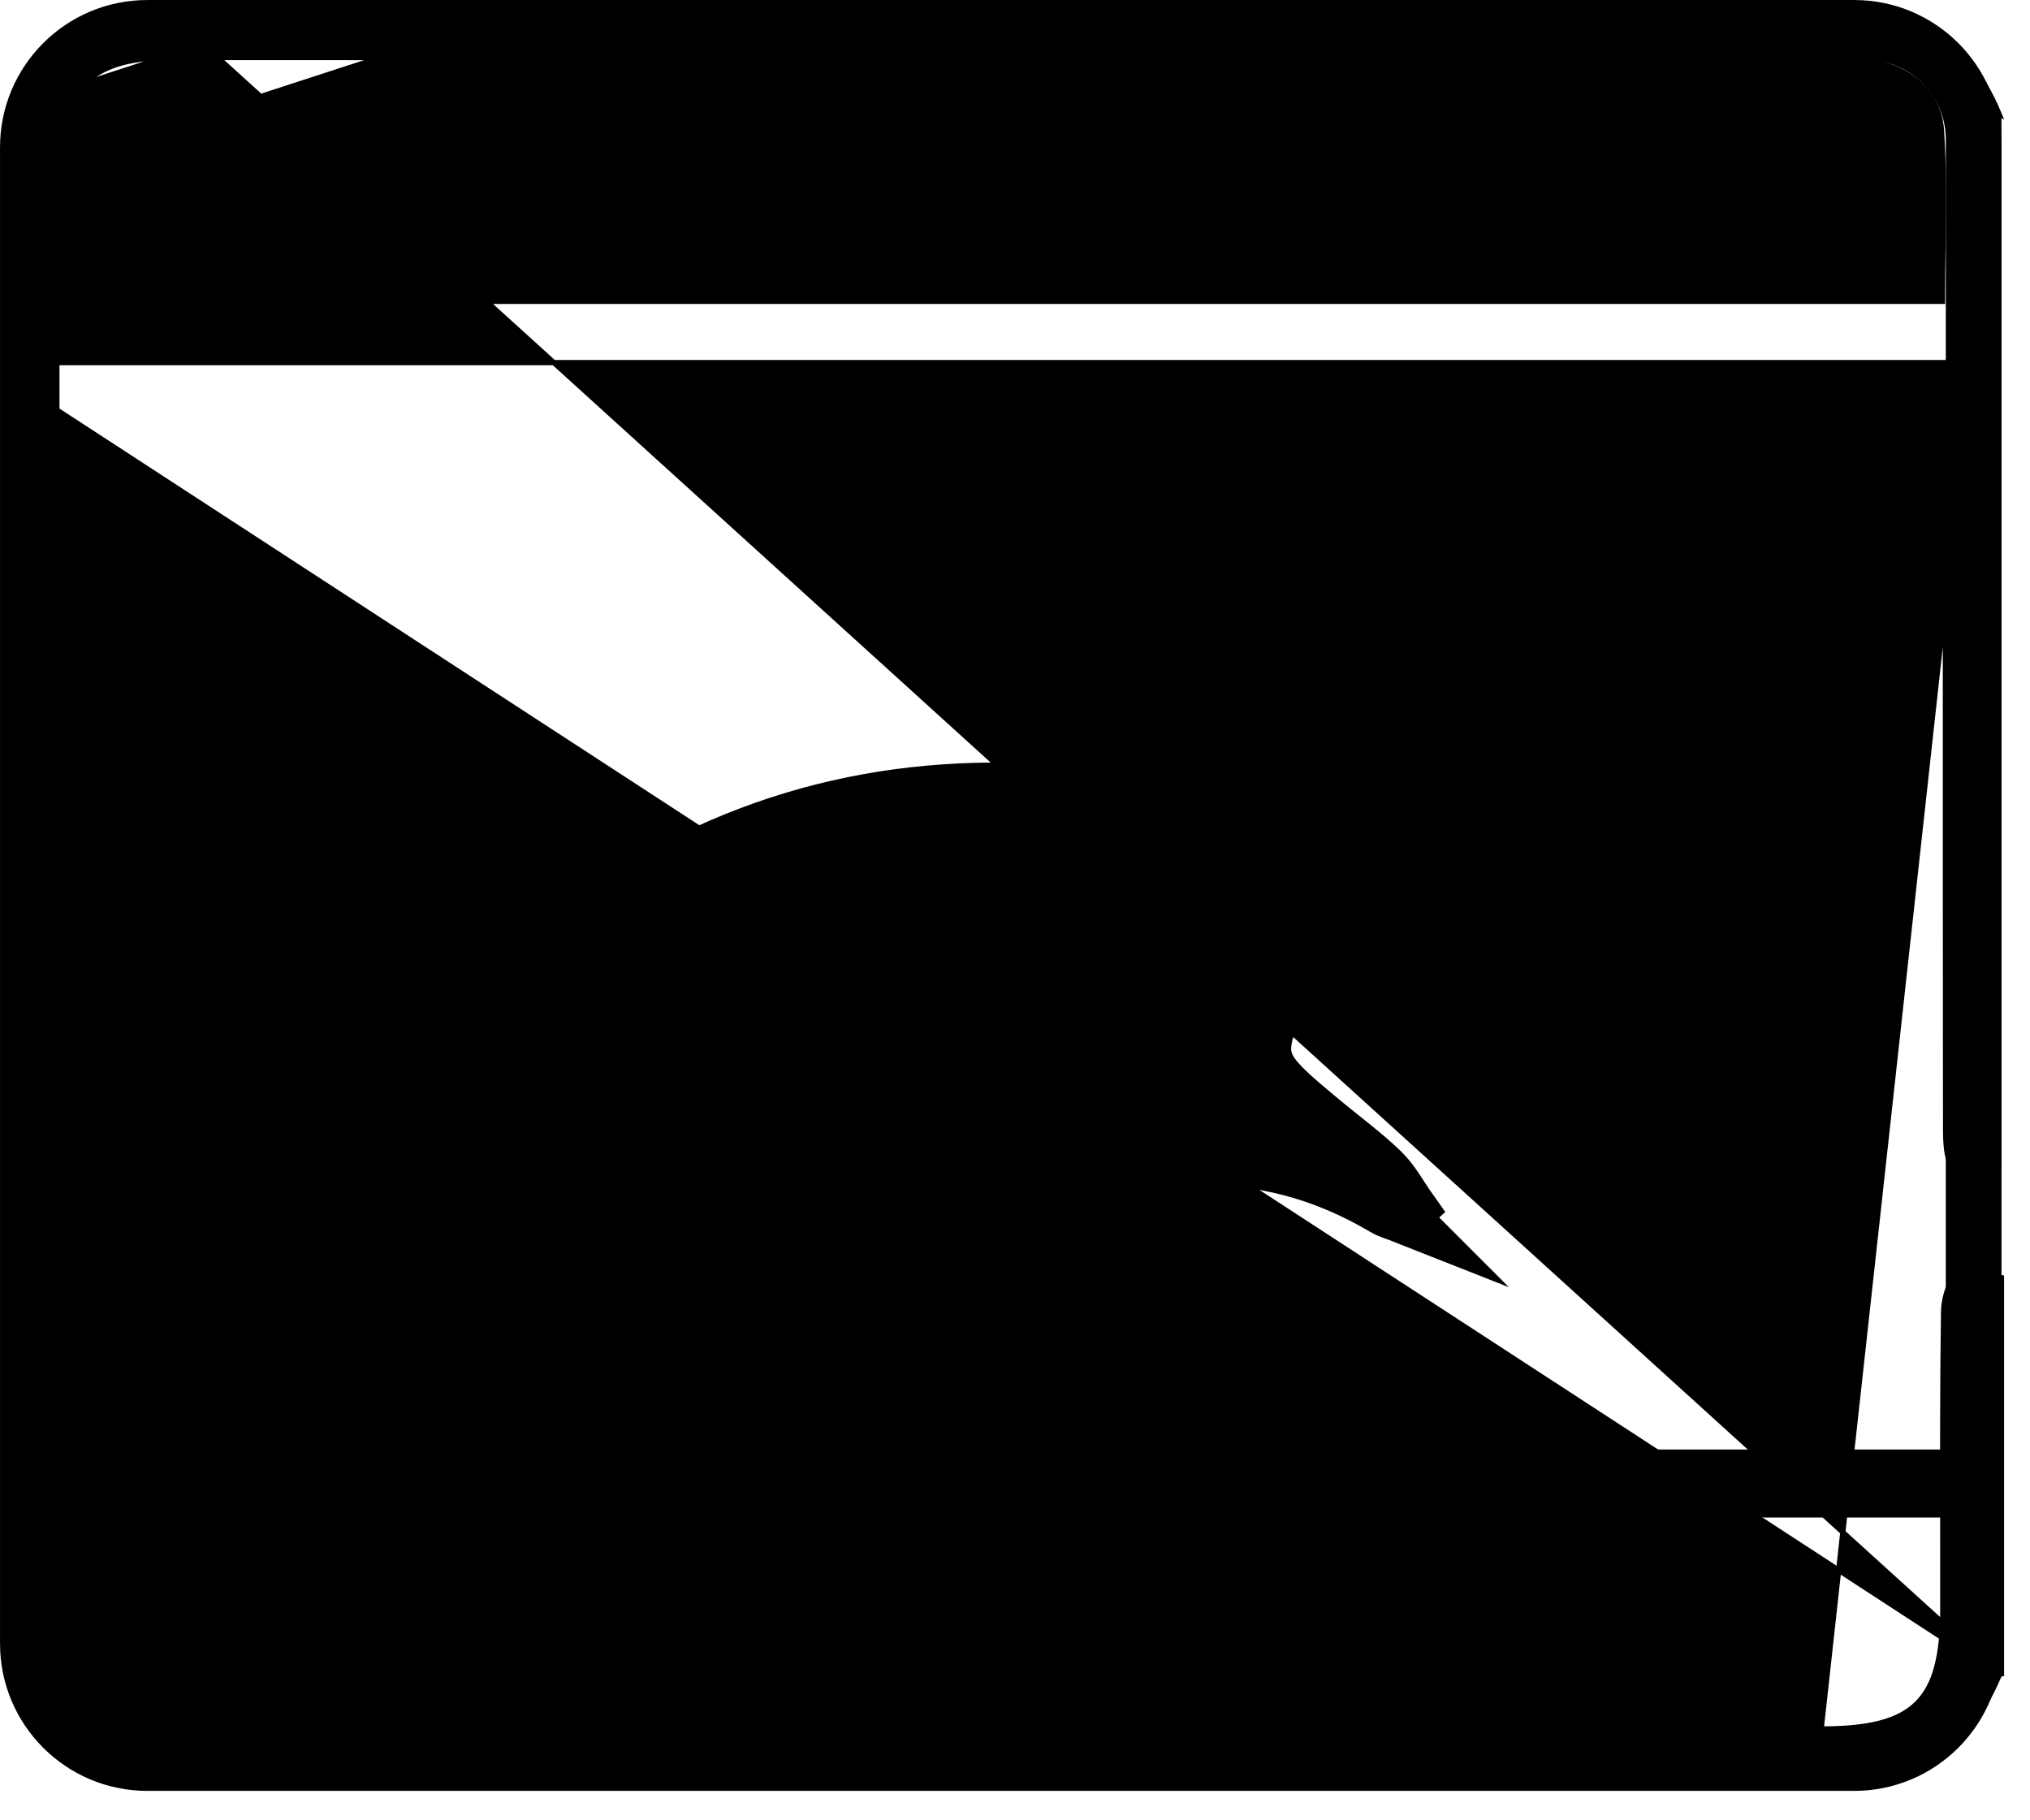 <svg width="58" height="52" viewBox="0 0 58 52" fill="none" xmlns="http://www.w3.org/2000/svg">
<path d="M57.185 47.884L57.118 47.856C56.613 49.073 55.901 49.86 54.999 50.343C54.094 50.828 52.99 51.01 51.695 51.003C40.365 50.946 29.034 50.952 17.703 50.958C13.366 50.96 9.03 50.963 4.694 50.961C3.484 50.961 2.481 50.67 1.722 50.125C0.965 49.581 0.445 48.78 0.208 47.748L0.208 47.748C0.112 47.328 0.103 46.88 0.101 46.436C0.095 32.519 0.095 18.6 0.098 4.682V4.682C0.098 3.246 0.51 2.121 1.269 1.352C2.029 0.583 3.145 0.161 4.572 0.151L57.185 47.884ZM57.185 47.884V36.497C57.062 36.465 56.922 36.414 56.783 36.363C56.471 36.248 56.16 36.134 56.028 36.241M57.185 47.884L1.7 11.761V45.916C1.7 48.59 2.497 49.391 5.146 49.391H52.026C54.706 49.391 55.505 48.602 55.508 45.952C55.509 45.151 55.508 44.35 55.507 43.549C55.504 41.522 55.501 39.495 55.531 37.47C55.537 37.042 55.724 36.488 56.028 36.241M1.627 4.652C1.611 5.483 1.617 6.313 1.623 7.143C1.625 7.43 1.627 7.716 1.628 8.003M1.627 4.652L15.343 0.189C15.196 0.255 15.024 0.378 14.889 0.517C14.822 0.587 14.766 0.659 14.727 0.727C14.688 0.797 14.669 0.858 14.669 0.909C14.669 0.956 14.688 1.015 14.729 1.082C14.769 1.149 14.827 1.218 14.896 1.286C15.035 1.421 15.212 1.54 15.36 1.604L15.36 1.604C15.504 1.665 15.674 1.677 15.861 1.672C15.941 1.669 16.023 1.664 16.106 1.659C16.119 1.658 16.132 1.657 16.145 1.656C16.242 1.65 16.34 1.644 16.435 1.644C19.673 1.644 22.911 1.644 26.148 1.644C34.782 1.645 43.415 1.645 52.049 1.651C52.603 1.651 53.181 1.672 53.723 1.811C54.689 2.057 55.408 2.724 55.472 3.733L55.472 3.733C55.542 4.846 55.527 5.967 55.512 7.097C55.506 7.575 55.499 8.054 55.499 8.535V8.609H55.425H1.764H1.698L1.69 8.544C1.68 8.462 1.67 8.391 1.661 8.327C1.657 8.299 1.653 8.272 1.649 8.245C1.637 8.16 1.628 8.082 1.628 8.003M1.627 4.652C1.646 3.642 1.887 2.892 2.394 2.393M1.627 4.652L2.394 2.393M1.628 8.003C1.628 8.003 1.628 8.003 1.628 8.003L1.703 8.003H1.628C1.628 8.003 1.628 8.003 1.628 8.003ZM57.11 3.241C56.607 2.03 55.898 1.245 54.999 0.764C54.095 0.279 52.991 0.097 51.695 0.108L51.695 0.033L57.11 3.241ZM57.11 3.241V33.323C56.82 33.455 56.581 33.538 56.385 33.57C56.18 33.604 56.031 33.581 55.922 33.51C55.812 33.44 55.728 33.313 55.671 33.109C55.614 32.906 55.588 32.633 55.588 32.284C55.583 27.769 55.583 23.254 55.583 18.738C55.583 16.482 55.584 14.226 55.583 11.969V11.966V11.963V11.96V11.958V11.955V11.952V11.949V11.946V11.944V11.941V11.938V11.935V11.932V11.929V11.927V11.924V11.921V11.918V11.915V11.912V11.91V11.907V11.904V11.901V11.898V11.896V11.893V11.89V11.887V11.884V11.881V11.879V11.876V11.873V11.87V11.867V11.864V11.862V11.859V11.856V11.853V11.85V11.848V11.845V11.842V11.839V11.836V11.833V11.831V11.828V11.825V11.822V11.819V11.816V11.814V11.811V11.808V11.805V11.802V11.8V11.797V11.794V11.791V11.788V11.785V11.783V11.78V11.777V11.774V11.771V11.768V11.766V11.763V11.76V11.757V11.754V11.751V11.749V11.746V11.743V11.74V11.737V11.734V11.732V11.729V11.726V11.723V11.72V11.717V11.715V11.712V11.709V11.706V11.703V11.7V11.698V11.695V11.692V11.689V11.686V11.683V11.681V11.678V11.675V11.672V11.669V11.666V11.664V11.661V11.658V11.655V11.652V11.649V11.646V11.644V11.641V11.638V11.635V11.632V11.629V11.627V11.624V11.621V11.618V11.615V11.612V11.609V11.607V11.604V11.601V11.598V11.595V11.592V11.589V11.586V11.584V11.581V11.578V11.575V11.572V11.569V11.566V11.564V11.561V11.558V11.555V11.552V11.549V11.546V11.544V11.541V11.538V11.535V11.532V11.529V11.526V11.524V11.521V11.518V11.515V11.512V11.509V11.506V11.503V11.501V11.498V11.495V11.492V11.489V11.486V11.483V11.48V11.477V11.475V11.472V11.469V11.466V11.463V11.46V11.457V11.454V11.452V11.449V11.446V11.443V11.44V11.437V11.434V11.431V11.428V11.426V11.423V11.42V11.417V11.414V11.411V11.408V11.405V11.402V11.399V11.397V11.394V11.391V11.388V11.385V11.382V11.379V11.376V11.373V11.37V11.367V11.365V11.362V11.359V11.356V11.353V11.35V11.347V11.344V11.341V11.338V11.335V11.333V11.33V11.327V11.324V11.321V11.318V11.315V11.312V11.309V11.306V11.303V11.3V11.297V11.294V11.292V11.289V11.286V11.283V11.28V11.277V11.274V11.271V11.268V11.265V11.262V11.259V11.256V11.253V11.25V11.248V11.245V11.242V11.239V11.236V11.233V11.23V11.227V11.224V11.221V11.218V11.215V11.212V11.209V11.206V11.203V11.2V11.197V11.194V11.191V11.188V11.185V11.182V11.179V11.176V11.173V11.17V11.167V11.165V11.162V11.159V11.155V11.152V11.15V11.147V11.144V11.141V11.138V11.135V11.132V11.129V11.126V11.123V11.12V11.117V11.114V11.111V11.108V11.105V11.102V11.099V11.096V11.093V11.09V11.087V11.084V11.081V11.078V11.075V11.072V11.069V11.066V11.062V11.059V11.056V11.053V11.05V11.047V11.044V11.041V11.038V11.035V11.032V11.029V11.026V11.023V11.02V11.017V11.014V11.011V11.008V11.005V11.002V10.999V10.996V10.993V10.99V10.987V10.983V10.98V10.977V10.974V10.971V10.968V10.965V10.962V10.959V10.956V10.953V10.95V10.947V10.944V10.941V10.938V10.934V10.931V10.928V10.925V10.922V10.919V10.916V10.913V10.91V10.907V10.904V10.9V10.897V10.894V10.891V10.888V10.885V10.882V10.879V10.876V10.873V10.87V10.866V10.863V10.86V10.857V10.854V10.851V10.848V10.845V10.841V10.838V10.835V10.832V10.829V10.826V10.823V10.819V10.816V10.813V10.81V10.807V10.804V10.801V10.798V10.794V10.791V10.788V10.785V10.782V10.779V10.775V10.772V10.769V10.766V10.763V10.76V10.757V10.753V10.75V10.747V10.744V10.741V10.738V10.734V10.731V10.728V10.725V10.722V10.718V10.715V10.712V10.709V10.706V10.702V10.699V10.696V10.693V10.69V10.686V10.683V10.68V10.677V10.674V10.67V10.667V10.664V10.661V10.658V10.654V10.651V10.648V10.645V10.641V10.638V10.635V10.632V10.629V10.625V10.622V10.619V10.616V10.612V10.609V10.606V10.602V10.599V10.596V10.593V10.589V10.586V10.583V10.58V10.576V10.573V10.57V10.567V10.563V10.56V10.557V10.553V10.55V10.547V10.544V10.54V10.537V10.534V10.53V10.527V10.524V10.521V10.517V10.514V10.511V10.507V10.504V10.501V10.497V10.494V10.491V10.488V10.484V10.481V10.477V10.474V10.471V10.467V10.464V10.461V10.457V10.454V10.451V10.447V10.444V10.441V10.437V10.434V10.359H55.508H1.7H1.625V10.434V10.437V10.44V10.442V10.445V10.447V10.45V10.453V10.456V10.458V10.461V10.464V10.466V10.469V10.472V10.474V10.477V10.48V10.482V10.485V10.488V10.49V10.493V10.496V10.498V10.501V10.504V10.507V10.509V10.512V10.514V10.517V10.52V10.523V10.525V10.528V10.53V10.533V10.536V10.539V10.541V10.544V10.546V10.549V10.552V10.555V10.557V10.56V10.562V10.565V10.568V10.57V10.573V10.576V10.579V10.581V10.584V10.586V10.589V10.592V10.594V10.597V10.6V10.602V10.605V10.608V10.61V10.613V10.616V10.618V10.621V10.624V10.626V10.629V10.632V10.634V10.637V10.639V10.642V10.645V10.648V10.65V10.653V10.655V10.658V10.661V10.663V10.666V10.669V10.671V10.674V10.677V10.679V10.682V10.684V10.687V10.69V10.692V10.695V10.698V10.7V10.703V10.706V10.708V10.711V10.713V10.716V10.719V10.721V10.724V10.727V10.729V10.732V10.735V10.737V10.74V10.742V10.745V10.748V10.75V10.753V10.756V10.758V10.761V10.764V10.766V10.769V10.771V10.774V10.777V10.779V10.782V10.784V10.787V10.79V10.792V10.795V10.798V10.8V10.803V10.806V10.808V10.811V10.813V10.816V10.819V10.821V10.824V10.826V10.829V10.832V10.834V10.837V10.84V10.842V10.845V10.847V10.85V10.853V10.855V10.858V10.861V10.863V10.866V10.868V10.871V10.873V10.876V10.879V10.881V10.884V10.887V10.889V10.892V10.894V10.897V10.9V10.902V10.905V10.908V10.91V10.913V10.915V10.918V10.921V10.923V10.926V10.928V10.931V10.934V10.936V10.939V10.941V10.944V10.947V10.949V10.952V10.954V10.957V10.96V10.962V10.965V10.967V10.97V10.973V10.975V10.978V10.98V10.983V10.986V10.988V10.991V10.993V10.996V10.998V11.001V11.004V11.006V11.009V11.011V11.014V11.017V11.019V11.022V11.024V11.027V11.03V11.032V11.035V11.037V11.04V11.043V11.045V11.048V11.05V11.053V11.055V11.058V11.061V11.063V11.066V11.068V11.071V11.073V11.076V11.079V11.081V11.084V11.086V11.089V11.092V11.094V11.097V11.099V11.102V11.104V11.107V11.11V11.112V11.115V11.117V11.12V11.123V11.125V11.128V11.13V11.133V11.136V11.138V11.141V11.143V11.146V11.148V11.151V11.153V11.156V11.159V11.161V11.164V11.166V11.169V11.172V11.174V11.177V11.179V11.182V11.184V11.187V11.19V11.192V11.195V11.197V11.2V11.202V11.205V11.208V11.21V11.213V11.215V11.218V11.22V11.223V11.226V11.228V11.231V11.233V11.236V11.238V11.241V11.243V11.246V11.249V11.251V11.254V11.256V11.259V11.261V11.264V11.267V11.269V11.272V11.274V11.277V11.279V11.282V11.285V11.287V11.29V11.292V11.295V11.297V11.3V11.303V11.305V11.308V11.31V11.313V11.315V11.318V11.32V11.323V11.326V11.328V11.331V11.333V11.336V11.338V11.341V11.344V11.346V11.349V11.351V11.354V11.356V11.359V11.361V11.364V11.367V11.369V11.372V11.374V11.377V11.379V11.382V11.384V11.387V11.389V11.392V11.395V11.397V11.4V11.402V11.405V11.407V11.41V11.412V11.415V11.418V11.42V11.423V11.425V11.428V11.43V11.433V11.435V11.438V11.441V11.443V11.446V11.448V11.451V11.453V11.456V11.458V11.461V11.463V11.466V11.469V11.471V11.474V11.476V11.479V11.481V11.484V11.486V11.489V11.492V11.494V11.497V11.499V11.502V11.504V11.507V11.509V11.512V11.514V11.517V11.52V11.522V11.525V11.527V11.53V11.532V11.535V11.537V11.54V11.543V11.545V11.548V11.55V11.553V11.555V11.558V11.56V11.563V11.565V11.568V11.57V11.573V11.576V11.578V11.581V11.583V11.586V11.588V11.591V11.593V11.596V11.598V11.601V11.604V11.606V11.609V11.611V11.614V11.616V11.619V11.621V11.624V11.627V11.629V11.632V11.634V11.637V11.639V11.642V11.644V11.647V11.649V11.652V11.654V11.657V11.659V11.662V11.665V11.667V11.67V11.672V11.675V11.677V11.68V11.682V11.685V11.688V11.69V11.693V11.695V11.698V11.7V11.703V11.705V11.708V11.71V11.713V11.715V11.718V11.72V11.723V11.726V11.728V11.731V11.733V11.736V11.738V11.741V11.743V11.746V11.748V11.751V11.754V11.756V11.759V11.761V11.828V11.895V11.961V12.028V12.095V12.161V12.228V12.295V12.361V12.428V12.495V12.562V12.628V12.695V12.762V12.828V12.895V12.962V13.028V13.095V13.162V13.229V13.295V13.362V13.429V13.495V13.562V13.629V13.696V13.762V13.829V13.896V13.962V14.029V14.096V14.163V14.229V14.296V14.363V14.429V14.496V14.563V14.63V14.696V14.763V14.83V14.896V14.963V15.03V15.097V15.163V15.23V15.297V15.363V15.43V15.497V15.563V15.63V15.697V15.764V15.83V15.897V15.964V16.03V16.097V16.164V16.23V16.297V16.364V16.431V16.497V16.564V16.631V16.698V16.764V16.831V16.898V16.964V17.031V17.098V17.164V17.231V17.298V17.364V17.431V17.498V17.565V17.631V17.698V17.765V17.831V17.898V17.965V18.032V18.098V18.165V18.232V18.299V18.365V18.432V18.499V18.565V18.632V18.699V18.765V18.832V18.899V18.966V19.032V19.099V19.166V19.232V19.299V19.366V19.433V19.499V19.566V19.633V19.699V19.766V19.833V19.899V19.966V20.033V20.1V20.166V20.233V20.3V20.366V20.433V20.5V20.567V20.633V20.7V20.767V20.833V20.9V20.967V21.034V21.1V21.167V21.234V21.3V21.367V21.434V21.5V21.567V21.634V21.701V21.767V21.834V21.901V21.968V22.034V22.101V22.168V22.234V22.301V22.368V22.434V22.501V22.568V22.635V22.701V22.768V22.835V22.901V22.968V23.035V23.102V23.168V23.235V23.302V23.368V23.435V23.502V23.569V23.635V23.702V23.769V23.835V23.902V23.969V24.035V24.102V24.169V24.236V24.302V24.369V24.436V24.503V24.569V24.636V24.703V24.769V24.836V24.903V24.969V25.036V25.103V25.17V25.236V25.303V25.37V25.436V25.503V25.57V25.637V25.703V25.77V25.837V25.903V25.97V26.037V26.104V26.17V26.237V26.304V26.37V26.437V26.504V26.57V26.637V26.704V26.771V26.837V26.904V26.971V27.038V27.104V27.171V27.238V27.304V27.371V27.438V27.504V27.571V27.638V27.705V27.771V27.838V27.905V27.971V28.038V28.105V28.172V28.238V28.305V28.372V28.438V28.505V28.572V28.639V28.705V28.772V28.839V28.905V28.972V29.039V29.105V29.172V29.239V29.306V29.372V29.439V29.506V29.573V29.639V29.706V29.773V29.839V29.906V29.973V30.039V30.106V30.173V30.24V30.306V30.373V30.44V30.506V30.573V30.64V30.706V30.773V30.84V30.907V30.973V31.04V31.107V31.174V31.24V31.307V31.374V31.44V31.507V31.574V31.64V31.707V31.774V31.841V31.907V31.974V32.041V32.108V32.174V32.241V32.308V32.374V32.441V32.508V32.574V32.641V32.708V32.775V32.841V32.908V32.975V33.041V33.108V33.175V33.242V33.308V33.375V33.442V33.508V33.575V33.642V33.709V33.775V33.842V33.909V33.975V34.042V34.109V34.175V34.242V34.309V34.376V34.442V34.509V34.576V34.642V34.709V34.776V34.843V34.909V34.976V35.043V35.109V35.176V35.243V35.309V35.376V35.443V35.51V35.576V35.643V35.71V35.776V35.843V35.91V35.977V36.043V36.11V36.177V36.243V36.31V36.377V36.444V36.51V36.577V36.644V36.71V36.777V36.844V36.911V36.977V37.044V37.111V37.177V37.244V37.311V37.377V37.444V37.511V37.578V37.644V37.711V37.778V37.844V37.911V37.978V38.045V38.111V38.178V38.245V38.312V38.378V38.445V38.512V38.578V38.645V38.712V38.778V38.845V38.912V38.979V39.045V39.112V39.179V39.245V39.312V39.379V39.446V39.512V39.579V39.646V39.712V39.779V39.846V39.913V39.979V40.046V40.113V40.179V40.246V40.313V40.379V40.446V40.513V40.58V40.646V40.713V40.78V40.846V40.913V40.98V41.047V41.113V41.18V41.247V41.313V41.38V41.447V41.514V41.58V41.647V41.714V41.78V41.847V41.914V41.98V42.047V42.114V42.181V42.247V42.314V42.381V42.447V42.514V42.581V42.648V42.714V42.781V42.848V42.914V42.981V43.048V43.114V43.181V43.248V43.315V43.381V43.448V43.515V43.581V43.648V43.715V43.782V43.848V43.915V43.982V44.048V44.115V44.182V44.248V44.315V44.382V44.449V44.515V44.582V44.649V44.715V44.782V44.849V44.916V44.982V45.049V45.116V45.182V45.249V45.316V45.383V45.449V45.516V45.583V45.649V45.716V45.783V45.849V45.916C1.625 47.255 1.824 48.151 2.377 48.709C2.93 49.266 3.819 49.465 5.146 49.465H5.238H5.329H5.421H5.513H5.604H5.696H5.787H5.879H5.97H6.062H6.154H6.245H6.337H6.428H6.52H6.611H6.703H6.795H6.886H6.978H7.069H7.161H7.252H7.344H7.435H7.527H7.619H7.71H7.802H7.893H7.985H8.076H8.168H8.26H8.351H8.443H8.534H8.626H8.717H8.809H8.9H8.992H9.084H9.175H9.267H9.358H9.45H9.541H9.633H9.725H9.816H9.908H9.999H10.091H10.182H10.274H10.366H10.457H10.549H10.64H10.732H10.823H10.915H11.007H11.098H11.19H11.281H11.373H11.464H11.556H11.647H11.739H11.831H11.922H12.014H12.105H12.197H12.288H12.38H12.472H12.563H12.655H12.746H12.838H12.929H13.021H13.112H13.204H13.296H13.387H13.479H13.57H13.662H13.753H13.845H13.937H14.028H14.12H14.211H14.303H14.394H14.486H14.577H14.669H14.761H14.852H14.944H15.035H15.127H15.218H15.31H15.402H15.493H15.585H15.676H15.768H15.859H15.951H16.042H16.134H16.226H16.317H16.409H16.5H16.592H16.683H16.775H16.866H16.958H17.05H17.141H17.233H17.324H17.416H17.507H17.599H17.691H17.782H17.874H17.965H18.057H18.148H18.24H18.331H18.423H18.515H18.606H18.698H18.789H18.881H18.972H19.064H19.155H19.247H19.339H19.43H19.522H19.613H19.705H19.797H19.888H19.98H20.071H20.163H20.254H20.346H20.437H20.529H20.62H20.712H20.804H20.895H20.987H21.078H21.17H21.261H21.353H21.445H21.536H21.628H21.719H21.811H21.902H21.994H22.085H22.177H22.269H22.36H22.452H22.543H22.635H22.726H22.818H22.91H23.001H23.093H23.184H23.276H23.367H23.459H23.55H23.642H23.734H23.825H23.917H24.008H24.1H24.191H24.283H24.375H24.466H24.558H24.649H24.741H24.832H24.924H25.015H25.107H25.199H25.29H25.382H25.473H25.565H25.656H25.748H25.84H25.931H26.023H26.114H26.206H26.297H26.389H26.48H26.572H26.664H26.755H26.847H26.938H27.03H27.121H27.213H27.305H27.396H27.488H27.579H27.671H27.762H27.854H27.945H28.037H28.128H28.22H28.312H28.403H28.495H28.586H28.678H28.77H28.861H28.953H29.044H29.136H29.227H29.319H29.41H29.502H29.593H29.685H29.777H29.868H29.96H30.051H30.143H30.234H30.326H30.418H30.509H30.601H30.692H30.784H30.875H30.967H31.058H31.15H31.242H31.333H31.425H31.516H31.608H31.699H31.791H31.883H31.974H32.066H32.157H32.249H32.34H32.432H32.523H32.615H32.707H32.798H32.89H32.981H33.073H33.164H33.256H33.347H33.439H33.531H33.622H33.714H33.805H33.897H33.989H34.08H34.172H34.263H34.355H34.446H34.538H34.629H34.721H34.812H34.904H34.996H35.087H35.179H35.27H35.362H35.453H35.545H35.637H35.728H35.82H35.911H36.003H36.094H36.186H36.278H36.369H36.461H36.552H36.644H36.735H36.827H36.918H37.01H37.102H37.193H37.285H37.376H37.468H37.559H37.651H37.742H37.834H37.926H38.017H38.109H38.2H38.292H38.383H38.475H38.566H38.658H38.75H38.841H38.933H39.024H39.116H39.208H39.299H39.391H39.482H39.574H39.665H39.757H39.848H39.94H40.032H40.123H40.215H40.306H40.398H40.489H40.581H40.672H40.764H40.856H40.947H41.039H41.13H41.222H41.313H41.405H41.496H41.588H41.68H41.771H41.863H41.954H42.046H42.138H42.229H42.321H42.412H42.504H42.595H42.687H42.778H42.87H42.962H43.053H43.145H43.236H43.328H43.419H43.511H43.602H43.694H43.786H43.877H43.969H44.06H44.152H44.243H44.335H44.426H44.518H44.61H44.701H44.793H44.884H44.976H45.068H45.159H45.251H45.342H45.434H45.525H45.617H45.708H45.8H45.892H45.983H46.075H46.166H46.258H46.349H46.441H46.532H46.624H46.716H46.807H46.899H46.99H47.082H47.173H47.265H47.357H47.448H47.54H47.631H47.723H47.814H47.906H47.998H48.089H48.181H48.272H48.364H48.455H48.547H48.639H48.73H48.822H48.913H49.005H49.096H49.188H49.279H49.371H49.462H49.554H49.646H49.737H49.829H49.92H50.012H50.103H50.195H50.287H50.378H50.47H50.561H50.653H50.745H50.836H50.928H51.019H51.111H51.202H51.294H51.385H51.477H51.569H51.66H51.752H51.843H51.935H52.026L57.11 3.241ZM56.028 36.241L56.076 36.299L56.075 36.299L56.028 36.241ZM11.994 0.953L11.994 0.953C12.002 0.753 11.97 0.607 11.912 0.5C11.855 0.393 11.77 0.319 11.663 0.267C11.445 0.159 11.142 0.146 10.822 0.146C10.822 0.146 10.822 0.146 10.822 0.146L11.994 0.953ZM11.994 0.953C11.986 1.136 11.943 1.265 11.879 1.359C11.815 1.452 11.727 1.515 11.62 1.557C11.402 1.644 11.119 1.644 10.83 1.644L10.819 1.644C10.225 1.644 9.631 1.643 9.037 1.642C7.584 1.639 6.131 1.636 4.678 1.65L4.678 1.65M11.994 0.953L4.678 1.65M4.678 1.65C3.658 1.66 2.901 1.894 2.394 2.393M4.678 1.65L2.394 2.393" fill="black" stroke="black" stroke-width="0.149"/>
<path d="M40.035 34.751C40.124 34.672 40.212 34.591 40.3 34.512C40.041 34.147 39.828 33.736 39.513 33.43C39.007 32.94 38.434 32.519 37.889 32.069C35.745 30.293 35.767 30.304 36.927 27.744C37.308 26.902 37.83 26.587 38.758 26.699C39.596 26.801 40.469 26.822 41.303 26.704C42.924 26.475 43.47 25.607 43.044 24.017C42.587 22.309 41.66 20.853 40.176 19.895C39.499 19.459 38.568 19.148 37.786 19.208C36.661 19.294 36.189 18.849 35.76 17.931C34.786 15.848 33.154 14.418 30.99 13.66C30.329 13.429 29.6 13.396 28.98 13.308C28.907 13.297 28.847 13.364 28.865 13.436L29.373 15.352C28.721 15.481 28.074 15.623 27.42 15.735C26.441 15.902 25.454 16.029 24.474 16.188C24.462 16.189 24.459 16.207 24.471 16.211C25.595 16.74 26.804 17.086 27.82 17.849C29.131 18.833 30.636 19.516 32.233 19.879C33.831 20.242 34.515 20.869 34.145 22.078C33.844 23.059 33.098 22.977 32.332 22.86C32.185 22.838 32.04 22.802 31.892 22.781C27.019 22.084 22.401 22.803 18.16 25.38C17.144 25.997 16.483 26.128 15.623 25.051C15.252 24.586 14.167 24.6 13.403 24.592C13.117 24.589 12.523 25.278 12.585 25.416C12.892 26.088 13.078 26.294 13.511 26.907C13.565 26.985 14 27.42 14.106 27.425C15.771 27.518 16.359 28.987 17.28 29.983C17.924 30.679 17.5 31.546 16.548 31.683C16.047 31.755 15.533 31.744 15.037 31.771V37.854C15.144 37.88 15.252 37.906 15.36 37.933C15.531 37.49 15.786 37.062 15.853 36.604C15.94 36.022 15.86 35.416 15.88 34.821C15.917 33.696 16.461 33.294 17.552 33.599C18.16 33.769 18.749 34.004 19.354 34.18C20.832 34.611 21.886 34.165 22.618 32.814C22.812 32.456 22.917 32.015 23.192 31.738C23.603 31.325 24.102 30.764 24.606 30.716C26.631 30.526 28.673 30.506 30.709 30.429C31.556 30.398 32.04 30.818 32.145 31.653C32.284 32.762 32.977 33.179 34.005 33.128C36.002 33.03 37.831 33.542 39.538 34.552C39.69 34.644 39.871 34.688 40.038 34.754L40.035 34.751Z" fill="black" stroke="black" stroke-width="1.494" stroke-miterlimit="10"/>
<path d="M6.76 28.812L6.76 28.812C6.66 28.81 6.55 28.803 6.439 28.796C6.357 28.79 6.274 28.785 6.195 28.781C6.002 28.773 5.815 28.774 5.651 28.807C5.487 28.839 5.352 28.902 5.256 29.011C5.16 29.12 5.096 29.285 5.091 29.537L6.76 28.812ZM6.76 28.812C6.895 28.816 7.044 28.806 7.192 28.797C7.244 28.794 7.295 28.79 7.345 28.788C7.546 28.777 7.74 28.774 7.909 28.805C8.077 28.837 8.213 28.901 8.308 29.019C8.403 29.137 8.465 29.321 8.461 29.609C8.456 29.873 8.39 30.036 8.296 30.139C8.201 30.243 8.067 30.298 7.905 30.325C7.742 30.352 7.558 30.35 7.37 30.347L7.363 30.347C7.184 30.344 7 30.342 6.839 30.369M6.76 28.812L6.839 30.369M6.839 30.369C6.662 30.347 6.47 30.349 6.284 30.351C6.266 30.351 6.249 30.351 6.232 30.351C6.022 30.353 5.823 30.351 5.649 30.319C5.476 30.286 5.338 30.223 5.242 30.109C5.147 29.995 5.085 29.819 5.091 29.537L6.839 30.369Z" fill="black" stroke="black" stroke-width="0.149"/>
<path d="M5.713 25.026L5.713 25.026C5.613 25.023 5.503 25.016 5.392 25.009C5.31 25.003 5.228 24.998 5.148 24.994C4.955 24.986 4.768 24.987 4.604 25.02C4.44 25.052 4.305 25.115 4.209 25.224C4.114 25.333 4.049 25.498 4.044 25.75L5.713 25.026ZM5.713 25.026C5.848 25.029 5.997 25.019 6.145 25.01C6.197 25.007 6.248 25.003 6.299 25.001C6.499 24.99 6.693 24.987 6.862 25.019C7.03 25.05 7.166 25.114 7.261 25.232C7.356 25.351 7.418 25.534 7.414 25.822C7.409 26.086 7.343 26.249 7.249 26.352C7.154 26.456 7.021 26.511 6.858 26.538C6.695 26.565 6.511 26.563 6.323 26.56L6.316 26.56C6.137 26.558 5.953 26.555 5.792 26.582M5.713 25.026L5.792 26.582M5.792 26.582C5.616 26.561 5.423 26.562 5.237 26.564C5.219 26.564 5.202 26.564 5.185 26.564C4.975 26.566 4.776 26.564 4.602 26.532C4.429 26.499 4.291 26.436 4.195 26.322C4.1 26.208 4.038 26.032 4.044 25.75L5.792 26.582Z" fill="black" stroke="black" stroke-width="0.149"/>
<path d="M6.562 21.938L6.562 21.938C6.463 21.936 6.353 21.928 6.241 21.921C6.16 21.916 6.077 21.91 5.998 21.907C5.805 21.898 5.618 21.899 5.453 21.932C5.29 21.965 5.155 22.027 5.059 22.137C4.963 22.245 4.898 22.41 4.893 22.663L6.562 21.938ZM6.562 21.938C6.697 21.941 6.846 21.932 6.995 21.922C7.046 21.919 7.098 21.916 7.148 21.913C7.349 21.902 7.542 21.899 7.711 21.931C7.879 21.962 8.016 22.026 8.111 22.144C8.206 22.263 8.268 22.446 8.263 22.735C8.259 22.998 8.193 23.161 8.099 23.265C8.004 23.369 7.87 23.423 7.708 23.45C7.544 23.477 7.361 23.475 7.173 23.473L7.166 23.472C6.987 23.47 6.803 23.467 6.642 23.494M6.562 21.938L6.642 23.494M6.642 23.494C6.465 23.473 6.273 23.474 6.087 23.476C6.069 23.476 6.052 23.476 6.034 23.477C5.825 23.478 5.626 23.477 5.452 23.444C5.279 23.411 5.14 23.349 5.045 23.235C4.95 23.121 4.888 22.944 4.893 22.663L6.642 23.494Z" fill="black" stroke="black" stroke-width="0.149"/>
<path d="M51.694 5.391L51.694 5.391C51.726 5.736 51.573 6.079 51.318 6.33C51.063 6.581 50.714 6.733 50.366 6.703C49.97 6.669 49.663 6.535 49.456 6.318C49.25 6.101 49.136 5.794 49.141 5.399L49.141 5.399C49.146 5.001 49.265 4.704 49.474 4.498C49.682 4.293 49.988 4.172 50.382 4.146C50.797 4.163 51.105 4.287 51.318 4.495C51.532 4.703 51.659 5.004 51.694 5.391Z" fill="black" stroke="black" stroke-width="0.149"/>
<path d="M41.282 4.157C41.605 4.197 41.878 4.321 42.069 4.527C42.26 4.734 42.376 5.031 42.371 5.433C42.366 5.834 42.243 6.136 42.031 6.344C41.818 6.553 41.508 6.675 41.114 6.7C40.387 6.744 39.799 6.108 39.832 5.355L41.282 4.157ZM41.282 4.157C40.847 4.146 40.493 4.271 40.244 4.484C39.995 4.696 39.847 4.999 39.832 5.355L41.282 4.157Z" fill="black" stroke="black" stroke-width="0.149"/>
<path d="M45.673 4.083C46.465 4.017 47.124 4.643 47.121 5.417C47.119 6.139 46.51 6.762 45.677 6.785C44.993 6.7 44.452 6.325 44.425 5.476C44.398 4.645 44.837 4.153 45.673 4.083ZM45.673 4.083L45.679 4.157C45.275 4.191 44.976 4.326 44.781 4.544C44.587 4.761 44.487 5.071 44.5 5.473L44.5 5.473C44.513 5.881 44.648 6.167 44.856 6.362C45.064 6.557 45.351 6.668 45.681 6.71C46.474 6.686 47.045 6.093 47.046 5.417L47.046 5.417C47.049 4.686 46.427 4.095 45.679 4.157L45.673 4.083Z" fill="black" stroke="black" stroke-width="0.149"/>
<path d="M55.666 47.249H55.669V47.174V3.986C55.669 2.692 54.621 1.644 53.327 1.644H3.862C2.568 1.644 1.52 2.692 1.52 3.986V47.174C1.52 48.468 2.568 49.516 3.862 49.516H53.325C54.594 49.516 55.627 48.508 55.666 47.249ZM4.21 0.075H52.977C55.261 0.075 57.112 1.926 57.112 4.21V46.95C57.112 49.234 55.261 51.085 52.977 51.085H4.21C1.926 51.085 0.075 49.234 0.075 46.95V4.21C0.075 1.926 1.926 0.075 4.21 0.075Z" fill="black" stroke="black" stroke-width="0.149"/>
<path d="M6.352 41.482H55.867C56.362 41.482 56.764 41.884 56.764 42.379C56.764 42.874 56.362 43.276 55.867 43.276H6.352C5.857 43.276 5.456 42.874 5.456 42.379C5.456 41.884 5.857 41.482 6.352 41.482Z" fill="black" stroke="black" stroke-width="0.149"/>
<path d="M33.832 41.524C33.832 43.941 31.873 45.9 29.456 45.9C27.04 45.9 25.081 43.941 25.081 41.524C25.081 39.108 27.04 37.148 29.456 37.148C31.873 37.148 33.832 39.108 33.832 41.524Z" fill="black" stroke="black" stroke-width="0.149"/>
</svg>
